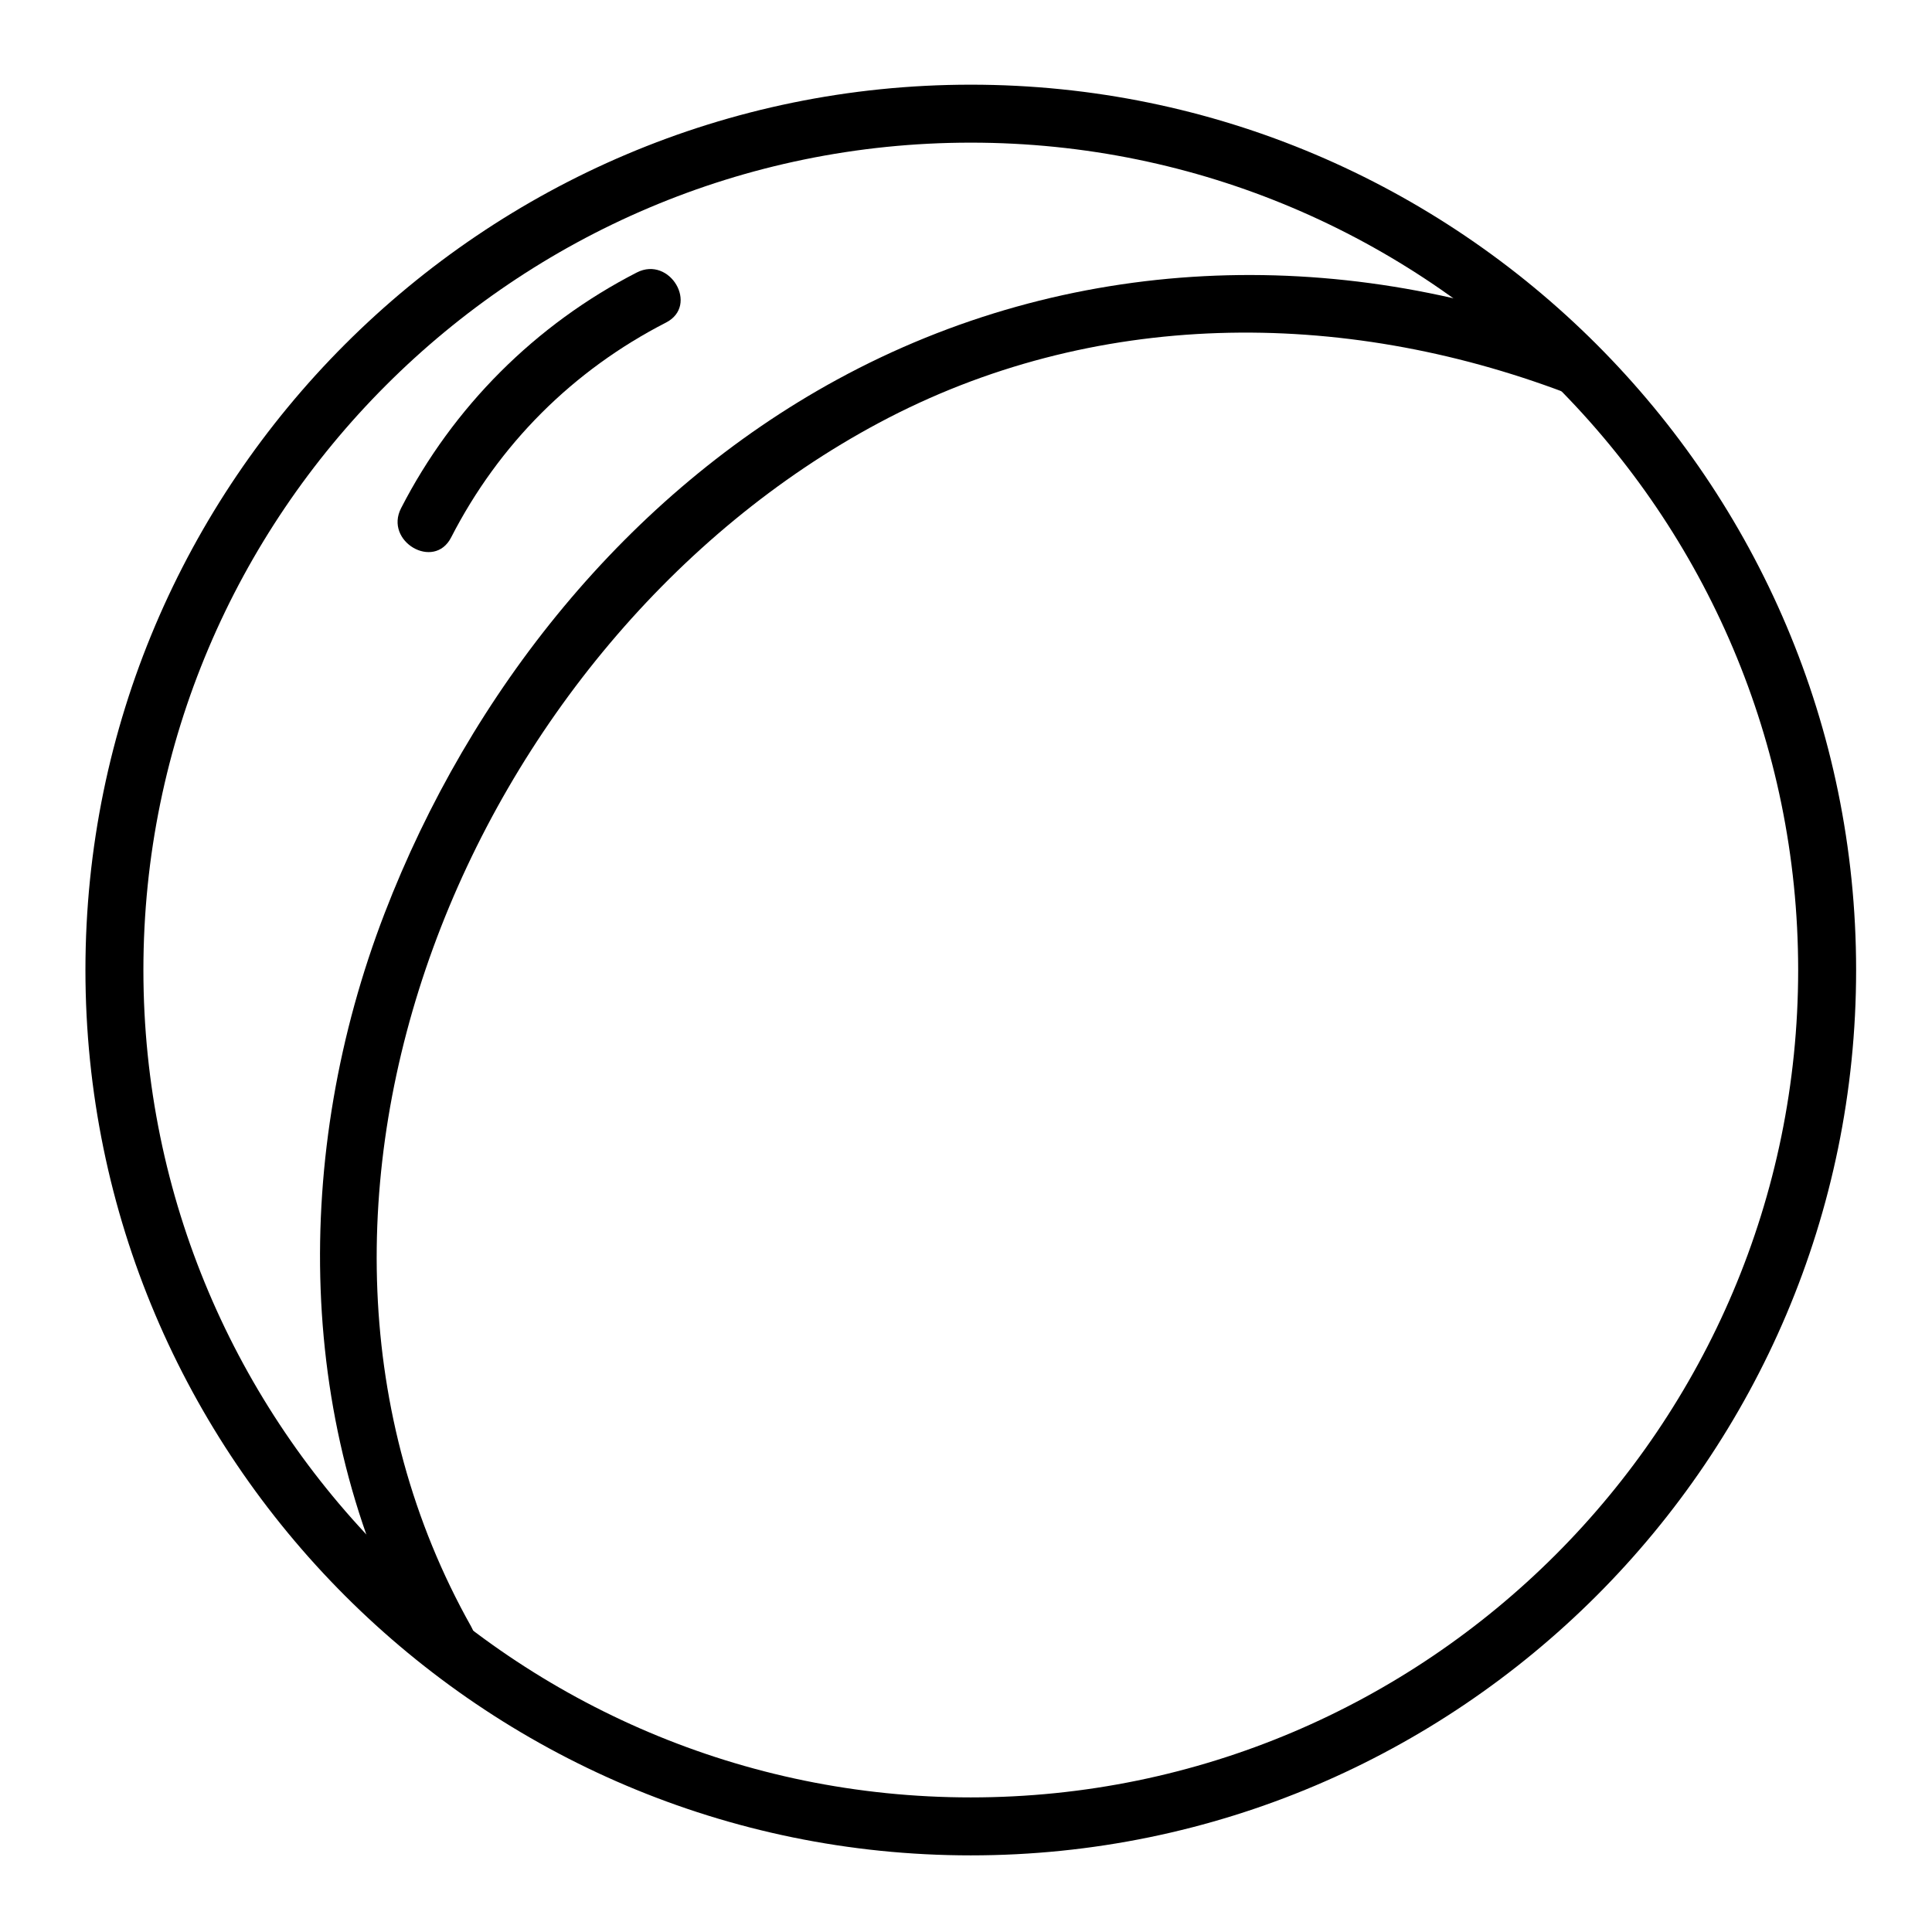 <svg xmlns="http://www.w3.org/2000/svg" xmlns:xlink="http://www.w3.org/1999/xlink" id="Capa_1" x="0px" y="0px" width="300px" height="300px" viewBox="0 0 300 300" xml:space="preserve">
<path d="M150.741,288.101c-75.804,0-137.475-61.671-137.475-137.475c0-75.805,61.671-137.476,137.475-137.476  c75.805,0,137.476,61.671,137.476,137.476C288.217,226.43,226.546,288.101,150.741,288.101z M150.741,22.15  C79.9,22.15,22.267,79.784,22.267,150.626c0,70.841,57.633,128.475,128.475,128.475c70.842,0,128.476-57.634,128.476-128.475  C279.217,79.784,221.583,22.15,150.741,22.15z"></path>
<path d="M73.172,252.59c-36.88-65.6-0.027-153.081,63.305-186.928c33.239-17.764,71.757-17.861,106.58-4.691  c5.439,2.057,7.767-6.646,2.393-8.68c-38.028-14.381-79.566-12.917-115.467,6.653c-32.598,17.77-57.031,48.521-70.262,82.874  c-14.309,37.146-14.069,80.185,5.68,115.314C68.245,262.191,76.02,257.655,73.172,252.59L73.172,252.59z"></path>
<path d="M70.049,83.457c7.426-14.475,18.896-25.945,33.37-33.371c5.166-2.65,0.611-10.416-4.542-7.771  c-15.718,8.064-28.536,20.881-36.6,36.6C59.634,84.068,67.399,88.622,70.049,83.457L70.049,83.457z"></path>
</svg>